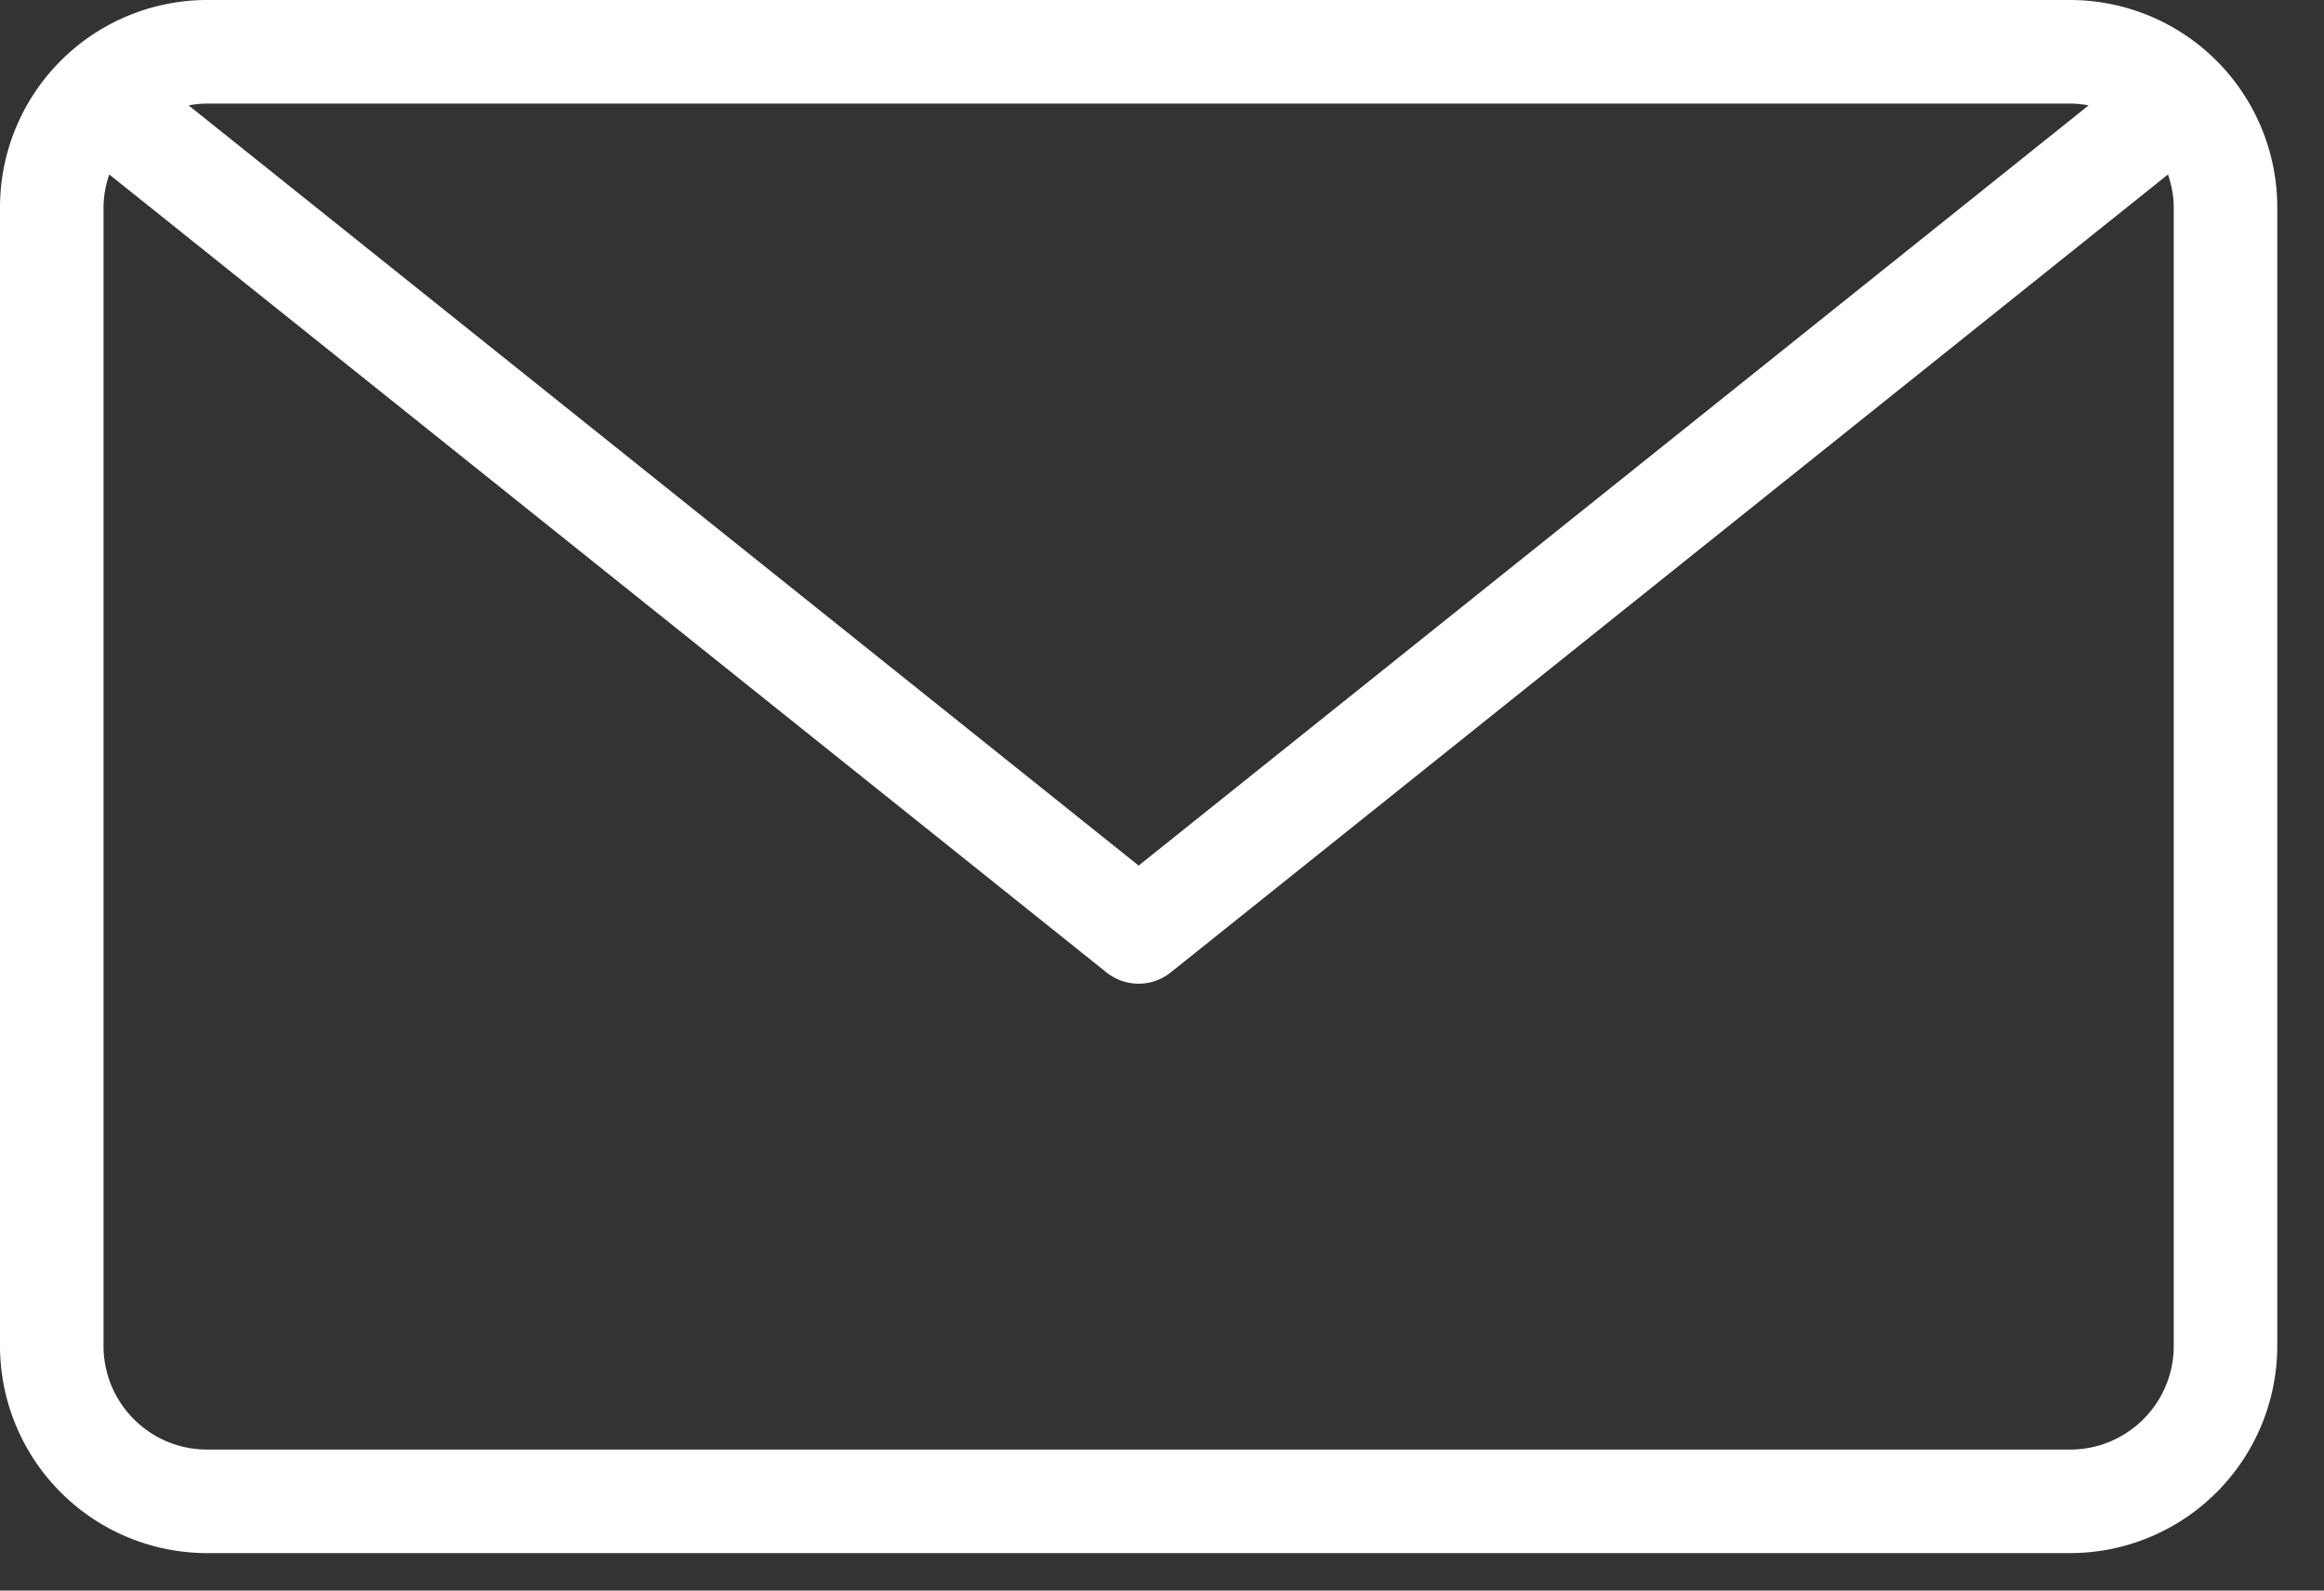 <svg xmlns="http://www.w3.org/2000/svg" width="38" height="26"><rect width="100%" height="100%" fill="#333333" stroke="none"/><path fill-rule="evenodd" fill="#FFF" d="M33.85 25.388H3.385A3.39 3.39 0 0 1 0 22.003V3.385A3.39 3.39 0 0 1 3.385 0H33.85a3.39 3.39 0 0 1 3.386 3.385v18.618a3.39 3.39 0 0 1-3.386 3.385zM1.693 22.003c0 .933.759 1.692 1.692 1.692H33.85c.934 0 1.693-.759 1.693-1.692V3.385c0-.187-.038-.365-.094-.533L19.146 15.893a.84.84 0 0 1-1.057 0L1.787 2.852a1.654 1.654 0 0 0-.094.533v18.618zm1.692-20.31a1.65 1.65 0 0 0-.3.03l15.533 12.426L34.151 1.723a1.66 1.66 0 0 0-.301-.03H3.385z"></path></svg>